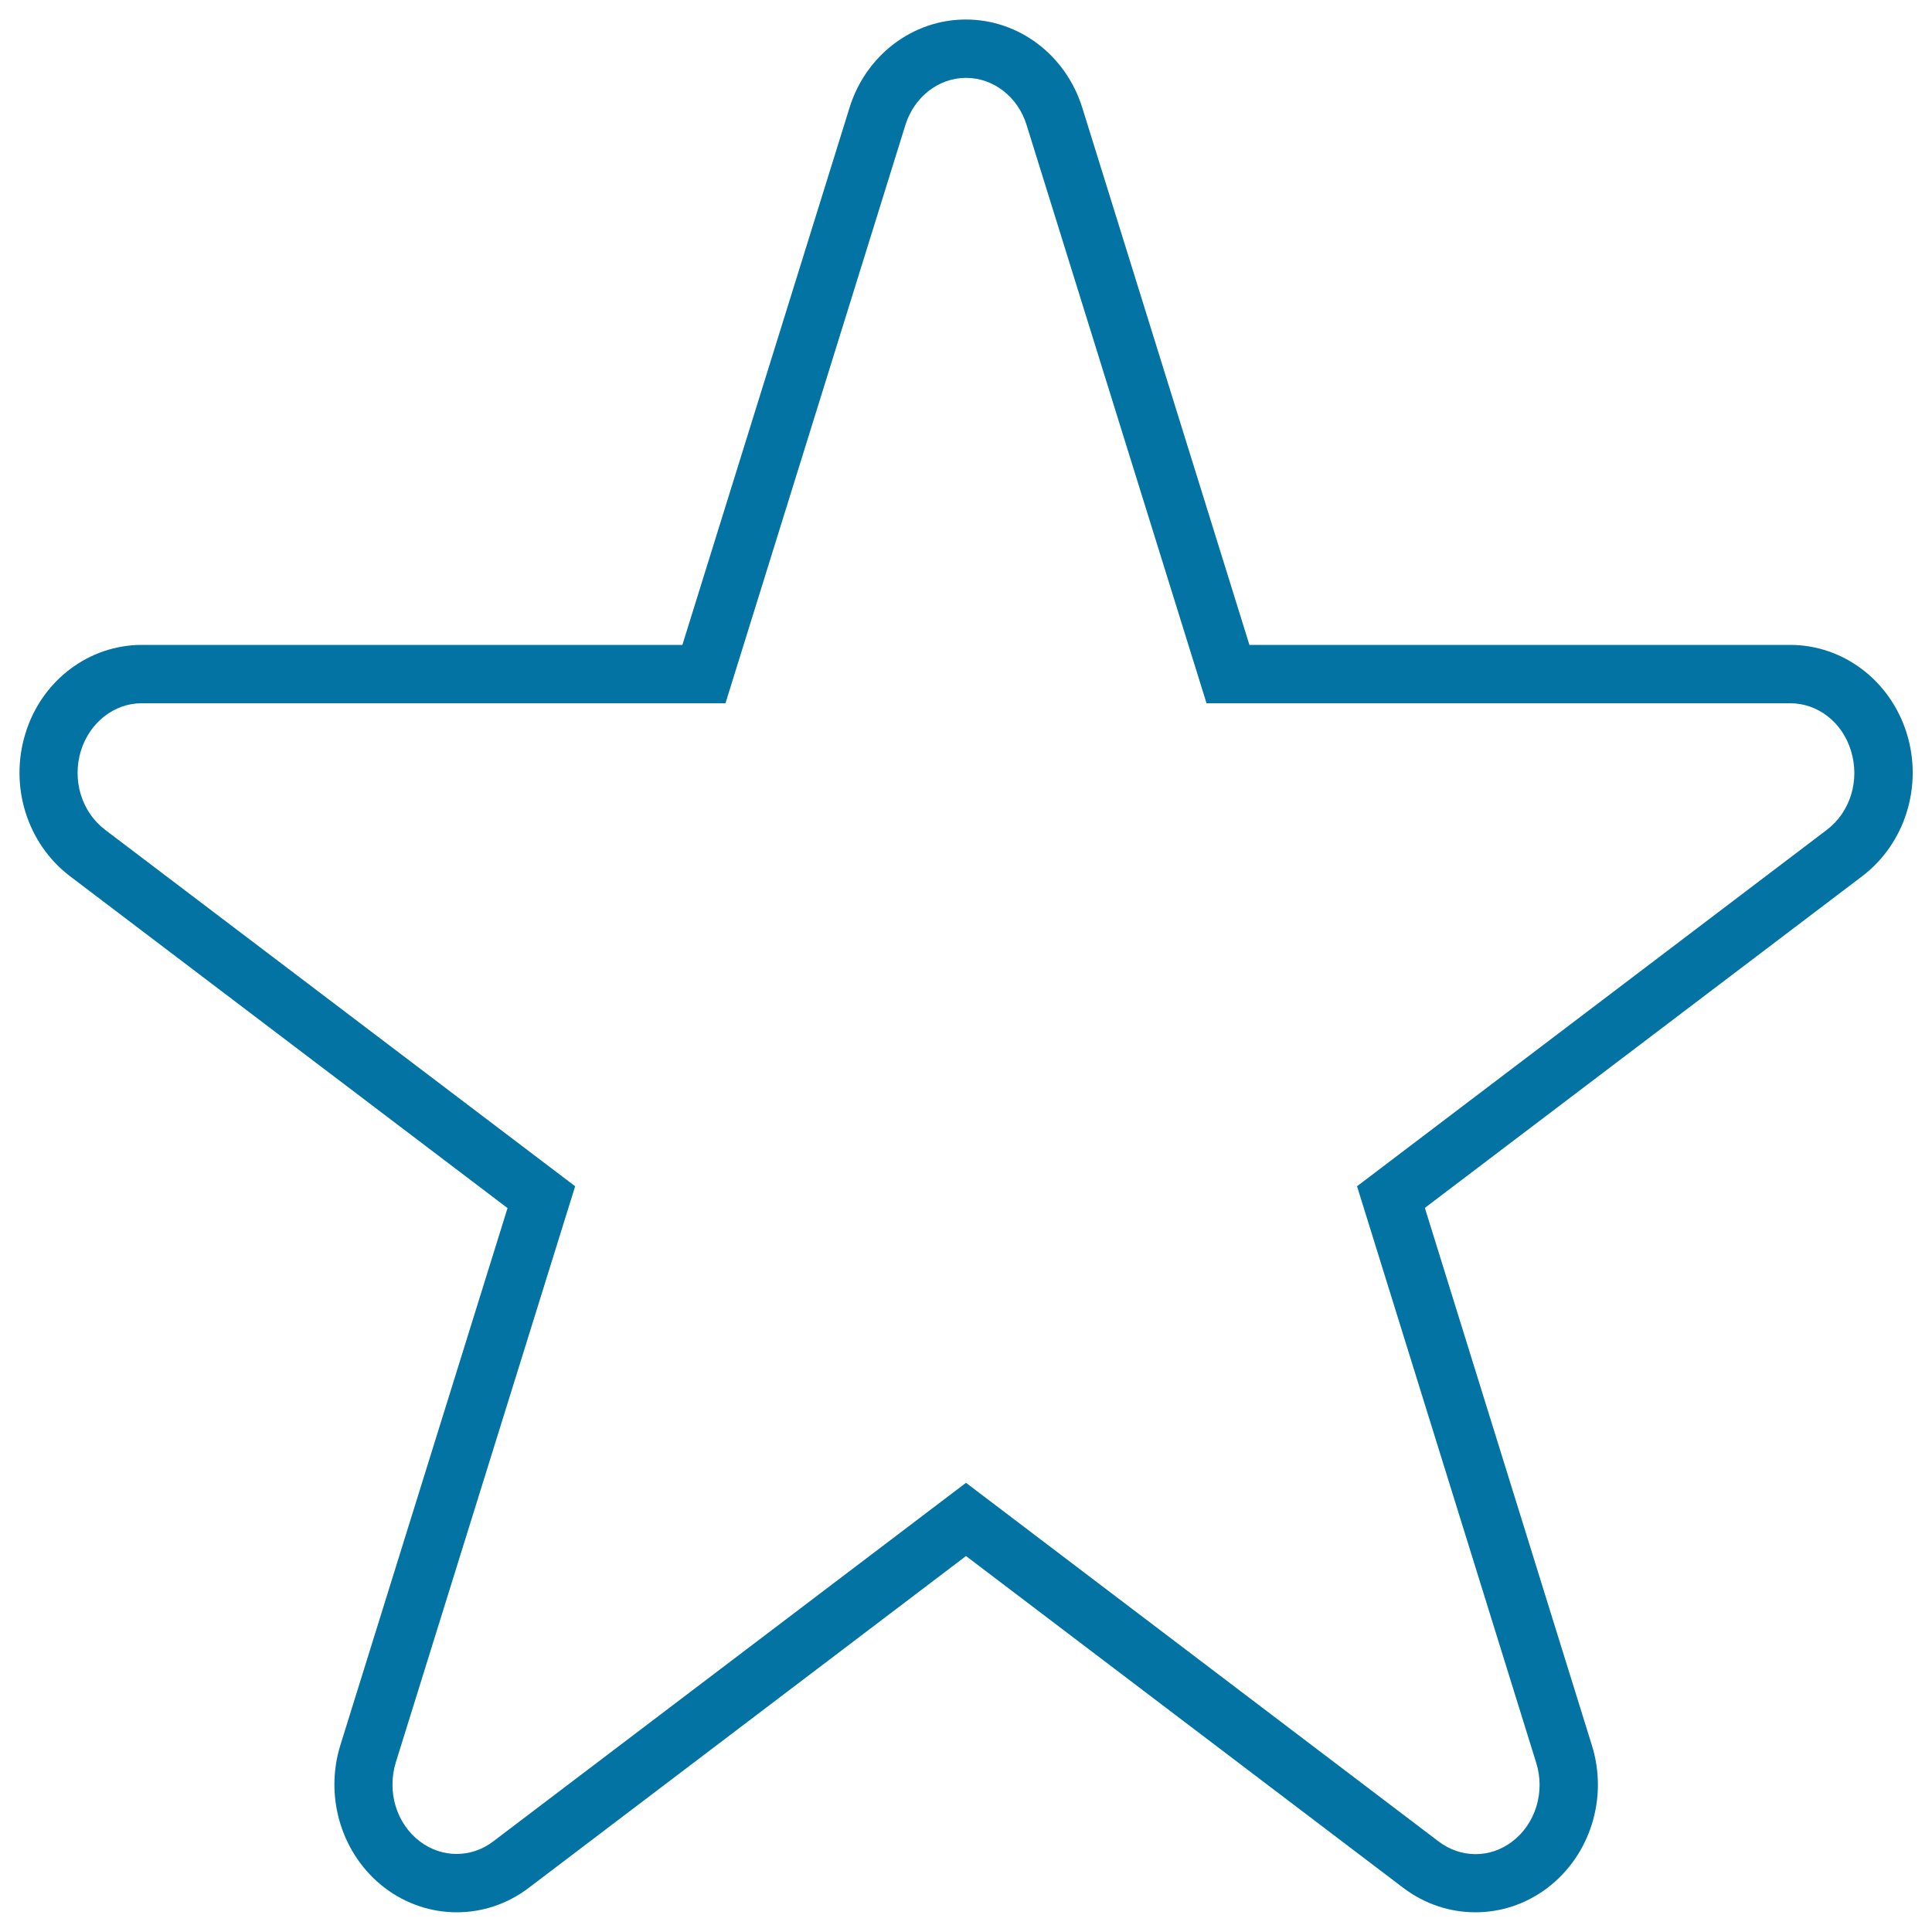 <svg xmlns="http://www.w3.org/2000/svg" viewBox="0 0 1000 1000" style="fill:#0273a2">
<title>Collection SVG icon</title>
<path d="M986.9,379.5c-8.5-27.2-32.8-45.7-60.3-45.7H646.7l-86.5-278c-8.5-27.3-32.8-45.7-60.3-45.7c-27.5,0-51.8,18.5-60.2,45.7l-86.5,278H73.4c-27.4,0-51.8,18.4-60.2,45.7c-8.5,27.3,0.8,57.1,23,74l226.5,171.8l-86.5,277.9c-8.5,27.2,0.8,57.1,23,74c11.1,8.4,24.2,12.6,37.2,12.6c13.1,0,26.1-4.2,37.2-12.6L500,805.4l226.4,171.8c11.1,8.4,24.2,12.6,37.3,12.6c13.1,0,26.1-4.2,37.2-12.6c22.3-16.9,31.6-46.8,23-74l-86.4-278l226.4-171.7C986.1,436.6,995.4,406.8,986.9,379.5z M945.6,429.5L702.4,614l92.7,298.3c4.8,15.2-0.3,31.7-12.4,40.9c-5.7,4.3-12.2,6.5-19,6.5c-6.8,0-13.4-2.3-19-6.5L500,767.5L255.3,953.1c-5.6,4.3-12.2,6.5-19,6.5c-6.7,0-13.3-2.2-19-6.5c-12.2-9.3-17.1-25.8-12.4-41L297.7,614L54.4,429.5c-12.2-9.3-17.2-25.7-12.5-41c4.6-14.6,17.2-24.5,31.4-24.5h302.2l93.1-299.2c4.5-14.6,17.2-24.5,31.4-24.5c14.2,0,26.9,9.8,31.4,24.5L624.5,364h302.1c14.3,0,26.9,9.8,31.4,24.4C962.8,403.7,957.8,420.2,945.6,429.5z"/>
</svg>